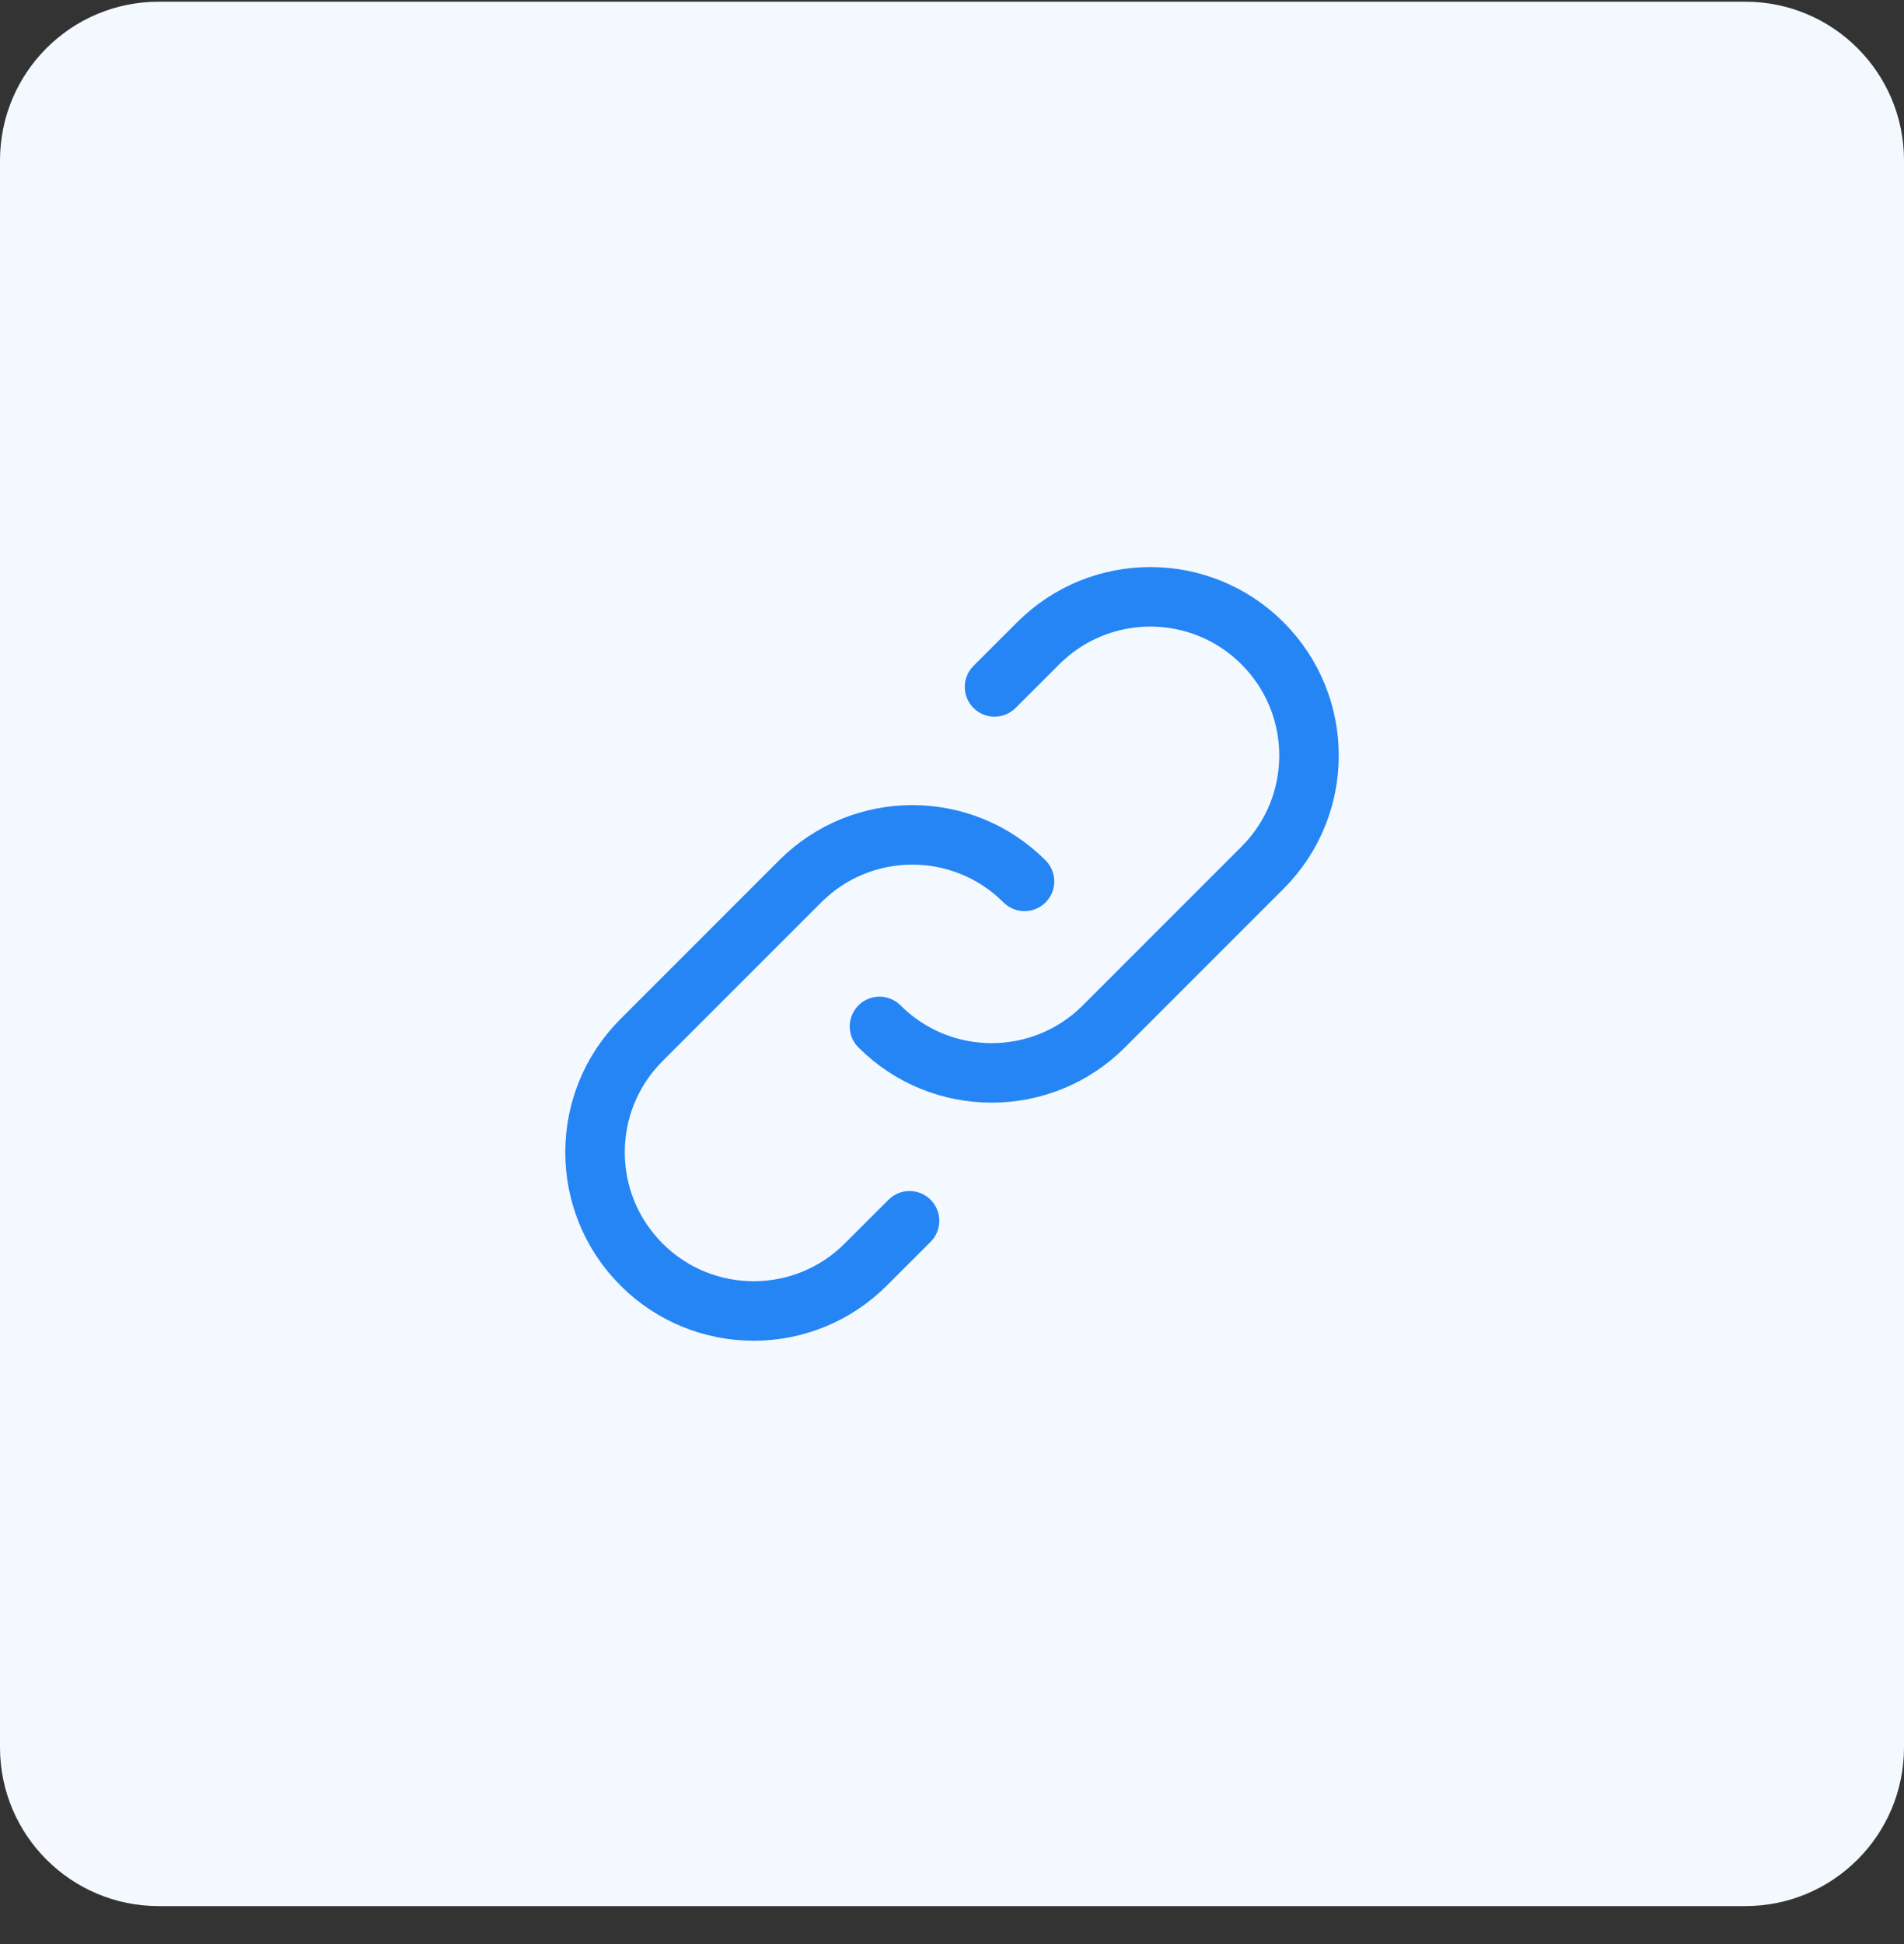 <svg width="48" height="49" viewBox="0 0 48 49" fill="none" xmlns="http://www.w3.org/2000/svg">
<rect x="0" y="0" width="48" height="49" fill="#333333" stroke="none"/>
<path d="M0 4.043C0 1.834 1.791 0.043 4 0.043H44C46.209 0.043 48 1.834 48 4.043V44.043C48 46.252 46.209 48.043 44 48.043H4C1.791 48.043 0 46.252 0 44.043V4.043Z" fill="#F4F9FF"/>
<path d="M25.828 22.215C24.266 20.652 21.734 20.652 20.172 22.215L16.172 26.215C14.61 27.777 14.61 30.309 16.172 31.871C17.734 33.434 20.266 33.434 21.828 31.871L22.93 30.77M22.172 25.871C23.734 27.433 26.266 27.433 27.828 25.871L31.828 21.871C33.391 20.309 33.391 17.777 31.828 16.215C30.266 14.652 27.734 14.652 26.172 16.215L25.072 17.314" stroke="#2585F4" stroke-width="1.5" stroke-linecap="round" stroke-linejoin="round"/>
</svg>
